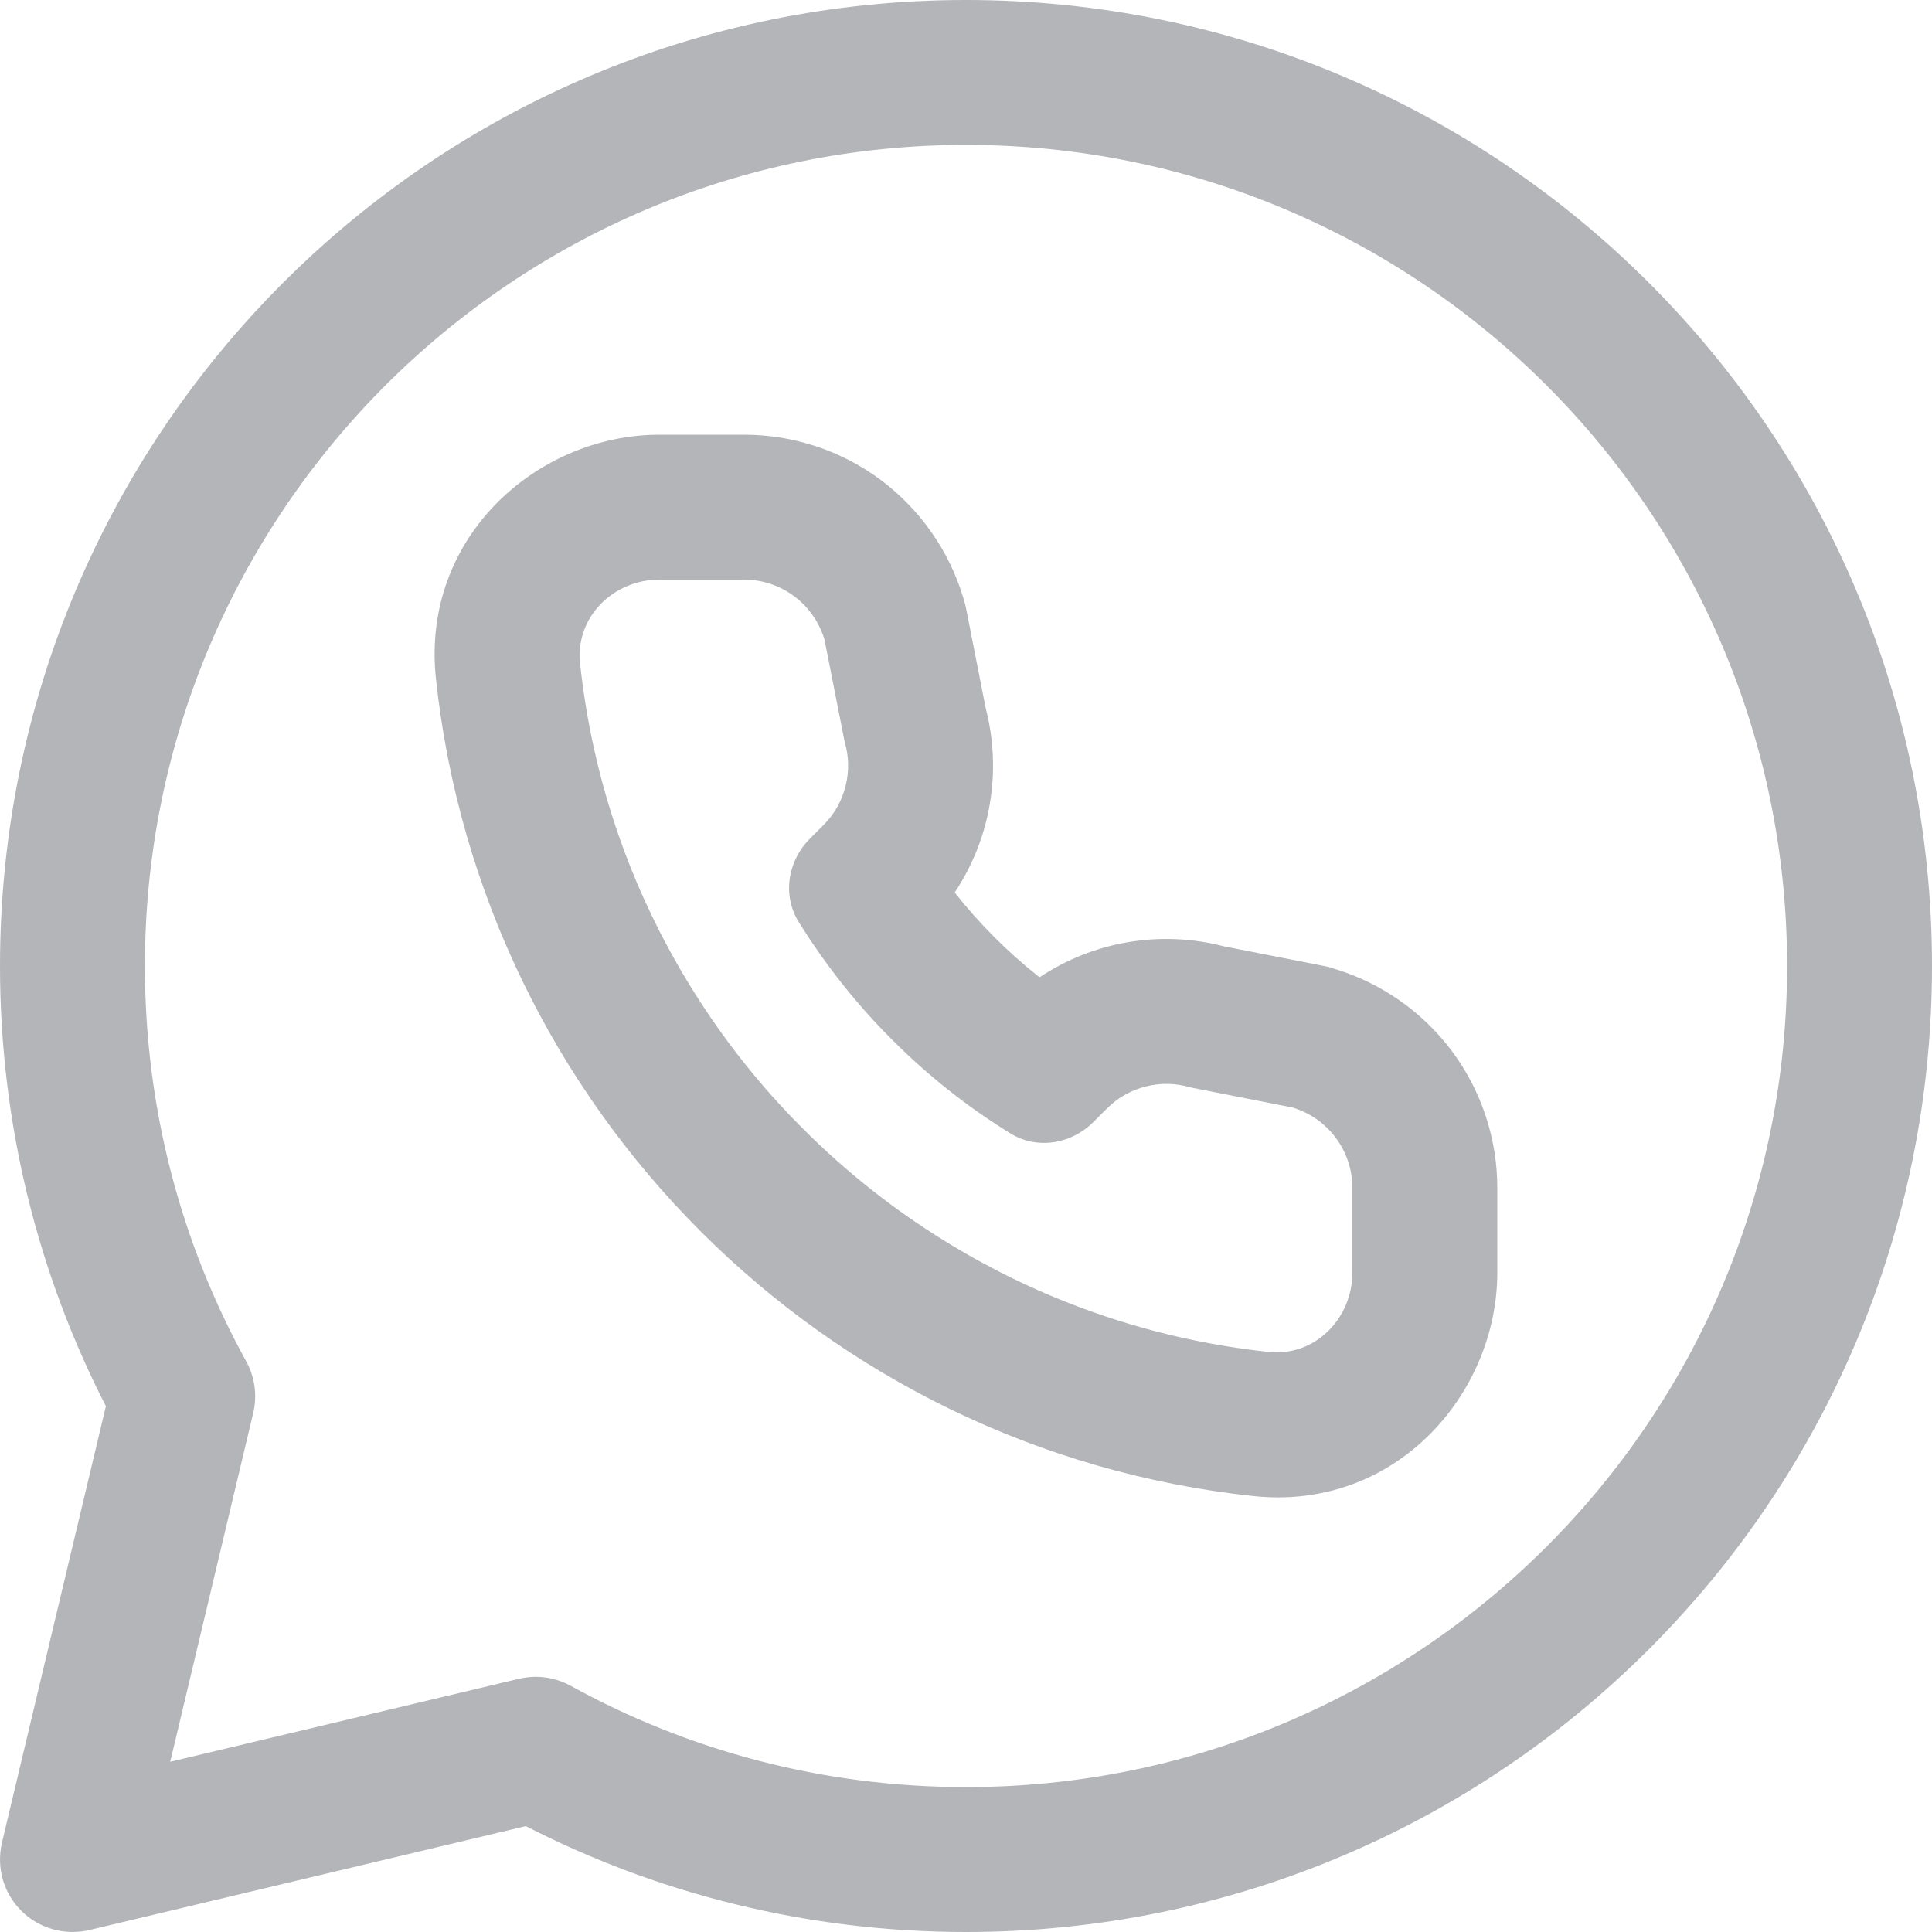 <svg width="20" height="20" viewBox="0 0 20 20" fill="none" xmlns="http://www.w3.org/2000/svg">
<path fill-rule="evenodd" clip-rule="evenodd" d="M10 0C4.477 0 0 4.477 0 10C0 11.64 0.395 13.19 1.096 14.557L0.02 19.076C-0.009 19.201 -0.006 19.331 0.028 19.454C0.063 19.577 0.129 19.69 0.22 19.78C0.31 19.871 0.423 19.937 0.546 19.971C0.669 20.006 0.799 20.009 0.924 19.98L5.443 18.904C6.81 19.605 8.36 20 10 20C15.523 20 20 15.523 20 10C20 4.477 15.523 0 10 0ZM1.5 10C1.5 5.306 5.306 1.5 10 1.5C14.694 1.5 18.5 5.306 18.5 10C18.5 14.694 14.694 18.5 10 18.5C8.514 18.5 7.12 18.12 5.907 17.451C5.743 17.361 5.552 17.336 5.371 17.379L1.762 18.238L2.621 14.629C2.664 14.448 2.639 14.257 2.549 14.093C1.88 12.88 1.5 11.486 1.5 10ZM7.253 12.747C8.75 14.244 10.746 15.248 12.972 15.487C14.444 15.645 15.5 14.432 15.5 13.172V12.298C15.5 11.788 15.336 11.292 15.032 10.883C14.727 10.475 14.3 10.175 13.811 10.028L13.742 10.007L13.671 9.993L12.668 9.796C12.345 9.712 12.009 9.698 11.68 9.753C11.352 9.808 11.039 9.932 10.761 10.117C10.435 9.86 10.14 9.565 9.883 9.239C10.068 8.961 10.192 8.648 10.247 8.319C10.302 7.991 10.288 7.654 10.204 7.332L10.007 6.329L9.992 6.258L9.972 6.189C9.825 5.7 9.525 5.273 9.117 4.968C8.708 4.664 8.212 4.5 7.702 4.5H6.827C5.568 4.5 4.355 5.556 4.513 7.028C4.752 9.254 5.756 11.25 7.253 12.747ZM11.459 11.475C11.57 11.364 11.709 11.285 11.862 11.247C12.014 11.208 12.174 11.212 12.324 11.257L13.38 11.465C13.56 11.519 13.717 11.629 13.828 11.779C13.94 11.929 14 12.111 14 12.298V13.172C14 13.652 13.61 14.047 13.132 13.995C11.939 13.868 10.791 13.474 9.771 12.841C9.242 12.514 8.753 12.126 8.314 11.686C7.874 11.247 7.486 10.758 7.159 10.229C6.526 9.209 6.132 8.061 6.005 6.868C5.953 6.39 6.348 6 6.827 6H7.702C7.889 6 8.071 6.06 8.221 6.172C8.371 6.284 8.481 6.441 8.535 6.62L8.743 7.676C8.788 7.826 8.792 7.986 8.753 8.138C8.715 8.291 8.636 8.43 8.525 8.541L8.385 8.681C8.292 8.773 8.226 8.888 8.192 9.014C8.146 9.19 8.166 9.379 8.267 9.542C8.542 9.985 8.867 10.396 9.236 10.764C9.604 11.133 10.014 11.458 10.458 11.732C10.62 11.833 10.81 11.854 10.986 11.808C11.112 11.774 11.227 11.707 11.319 11.615L11.459 11.475Z" fill="#B4B5B9"/>
</svg>